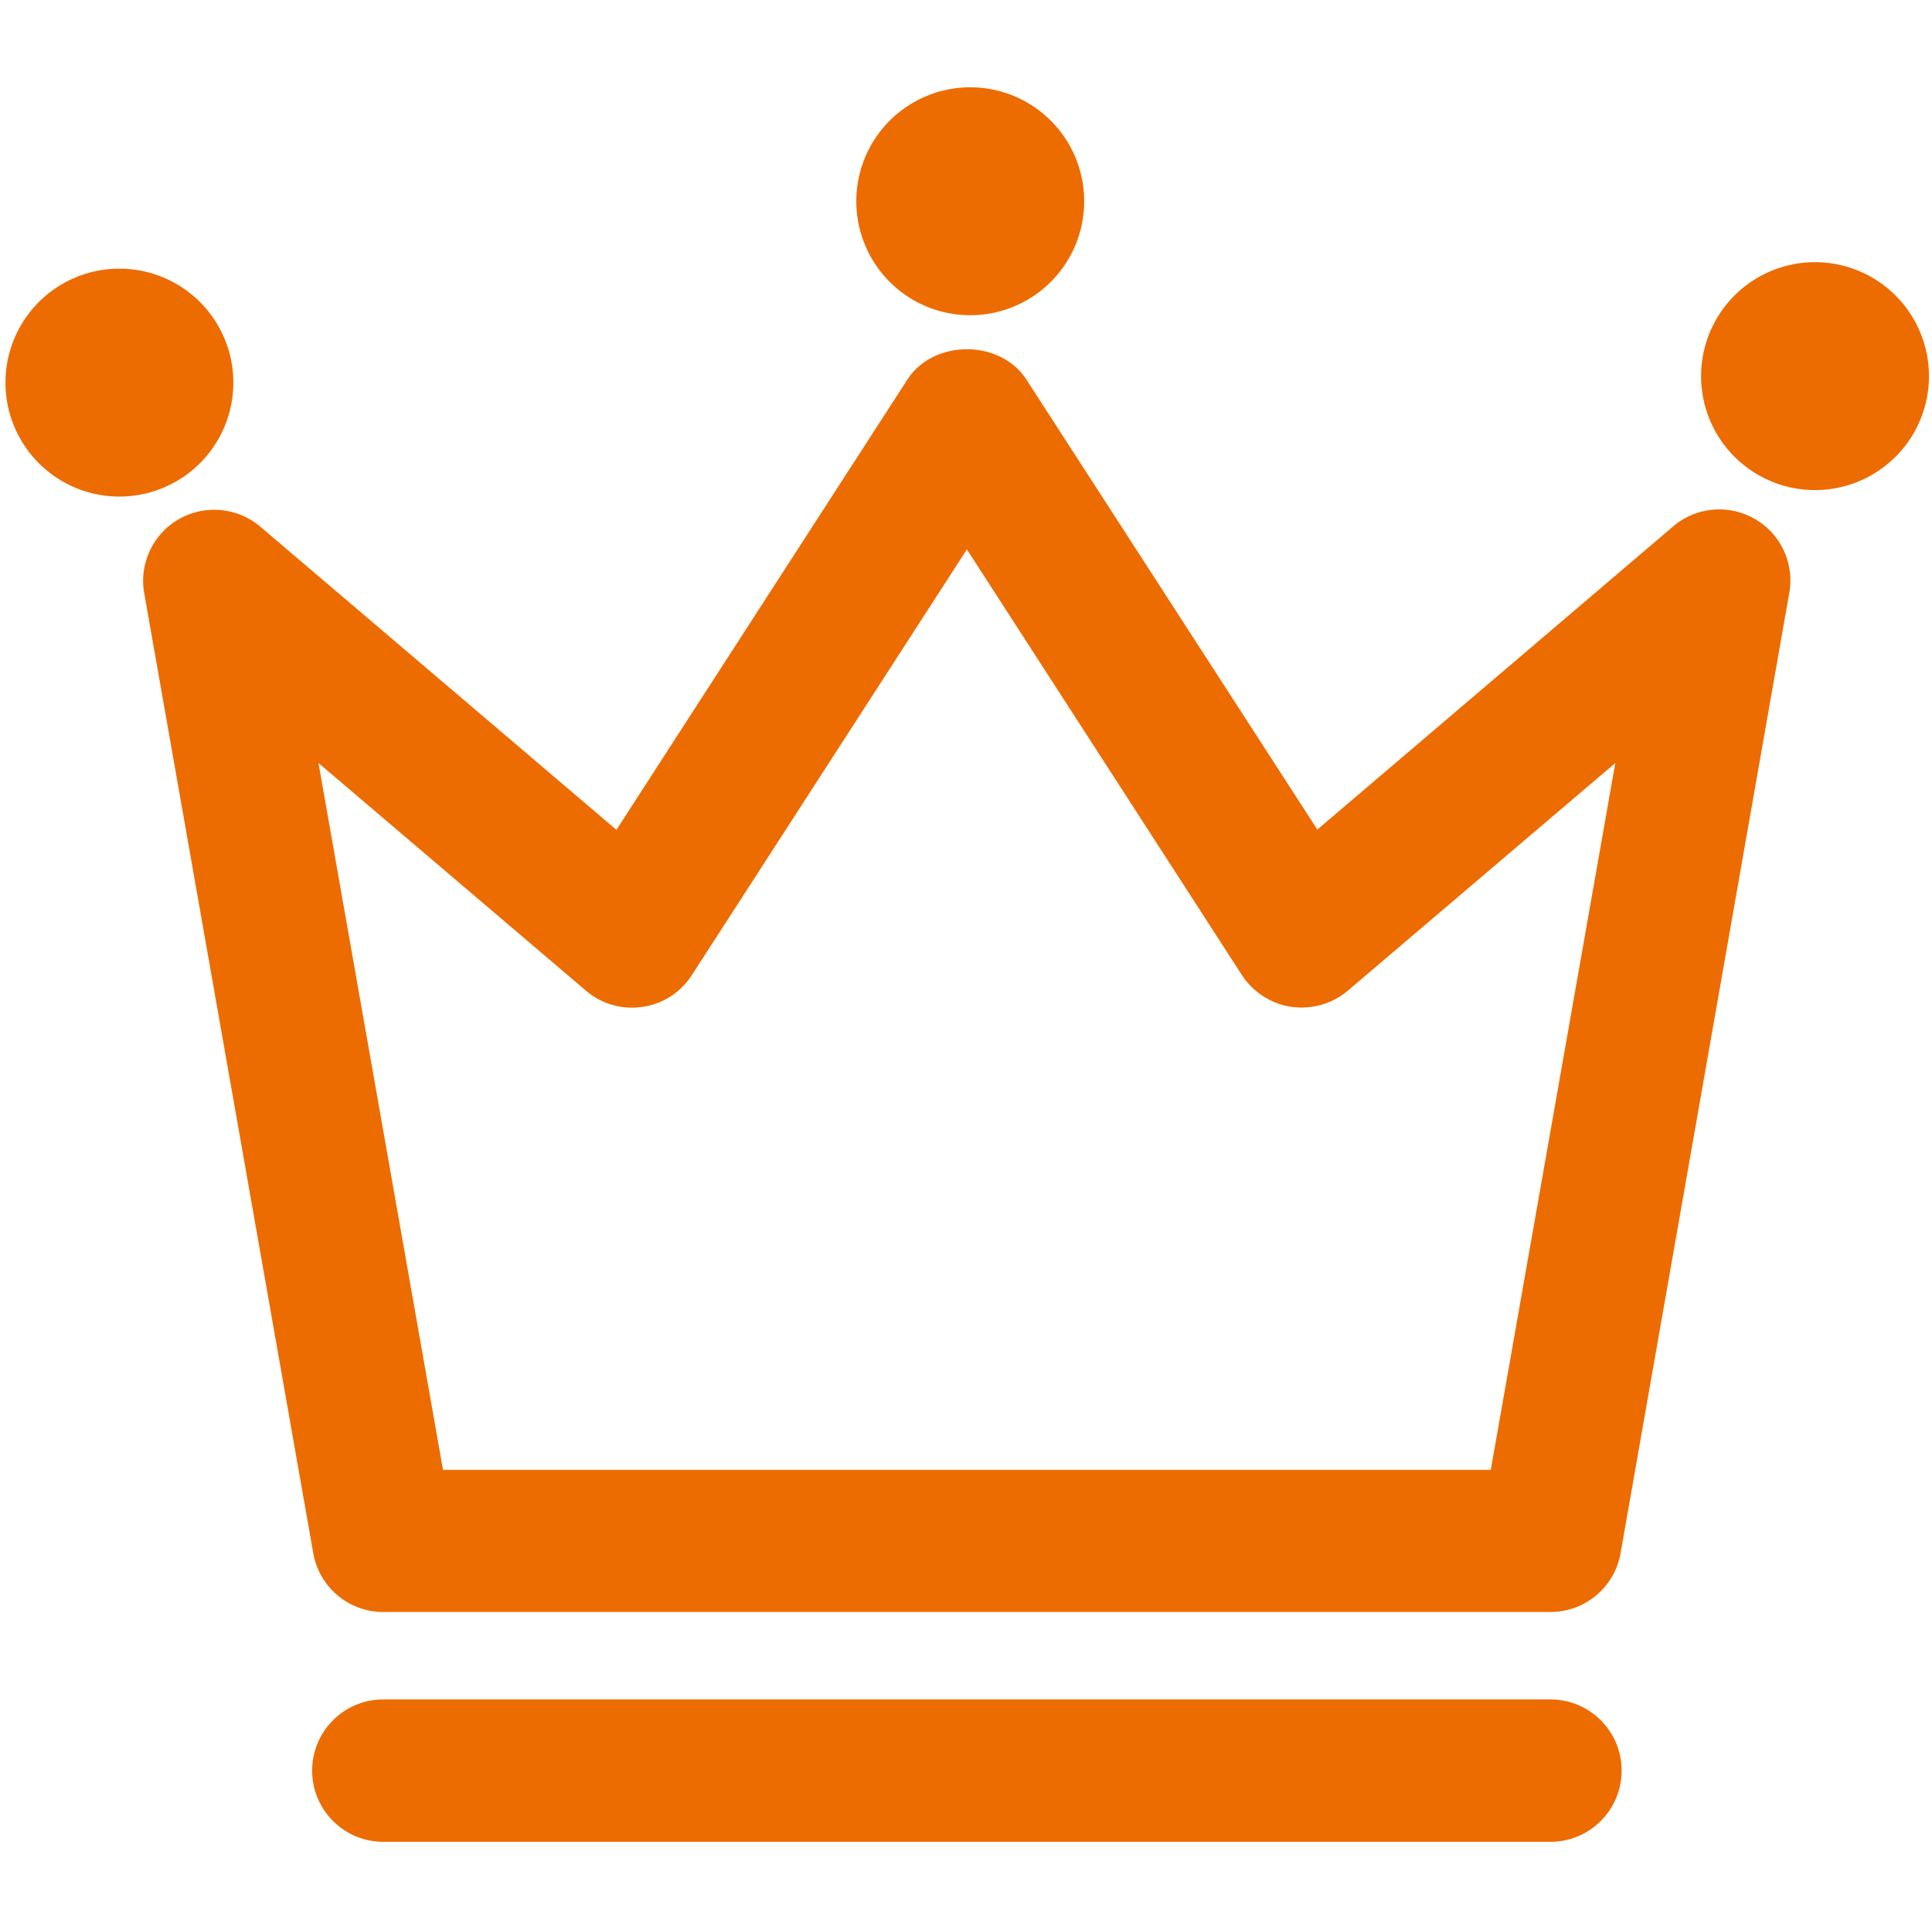 <?xml version="1.0" standalone="no"?><!DOCTYPE svg PUBLIC "-//W3C//DTD SVG 1.1//EN" "http://www.w3.org/Graphics/SVG/1.1/DTD/svg11.dtd"><svg t="1591933170283" class="icon" viewBox="0 0 1027 1024" version="1.1" xmlns="http://www.w3.org/2000/svg" p-id="2170" xmlns:xlink="http://www.w3.org/1999/xlink" width="64.188" height="64"><defs><style type="text/css"></style></defs><path d="M824.171 856.715 203.774 856.715c-18.413 0-34.045-13.15-37.259-31.269l-89.856-510.226c-2.781-15.64 4.67-31.418 18.408-39.309 13.88-7.886 31.122-6.28 43.246 3.946l189.362 161.166 154.592-239.192c13.883-21.619 49.531-21.619 63.411 0l154.586 239.045 189.216-161.166c12.13-10.373 29.52-11.83 43.253-3.946 13.882 7.893 21.182 23.67 18.406 39.309l-89.709 510.515C858.216 843.566 842.578 856.715 824.171 856.715L824.171 856.715zM235.485 781.171l556.978 0 66.194-375.654-142.168 120.979c-8.331 7.013-19.146 10.082-29.96 8.626-10.806-1.613-20.309-7.747-26.299-16.803l-146.259-226.33-146.254 226.33c-5.997 9.203-15.493 15.341-26.306 16.803-10.954 1.603-21.766-1.613-29.952-8.626l-142.166-120.979L235.485 781.171 235.485 781.171zM235.485 781.171M824.171 978.866 203.774 978.866c-20.896 0-37.845-16.947-37.845-37.843s16.949-37.843 37.845-37.843l620.398 0c20.894 0 37.845 16.947 37.845 37.843S845.066 978.866 824.171 978.866L824.171 978.866zM824.171 978.866M63.469 203.347m-60.566 0a37.854 37.854 0 1 0 121.133 0 37.854 37.854 0 1 0-121.133 0ZM515.758 106.966m-60.565 0a37.853 37.853 0 1 0 121.13 0 37.853 37.853 0 1 0-121.13 0ZM964.821 199.898m-60.566 0a37.854 37.854 0 1 0 121.133 0 37.854 37.854 0 1 0-121.133 0Z" p-id="2171" fill="#ed6c01"></path></svg>